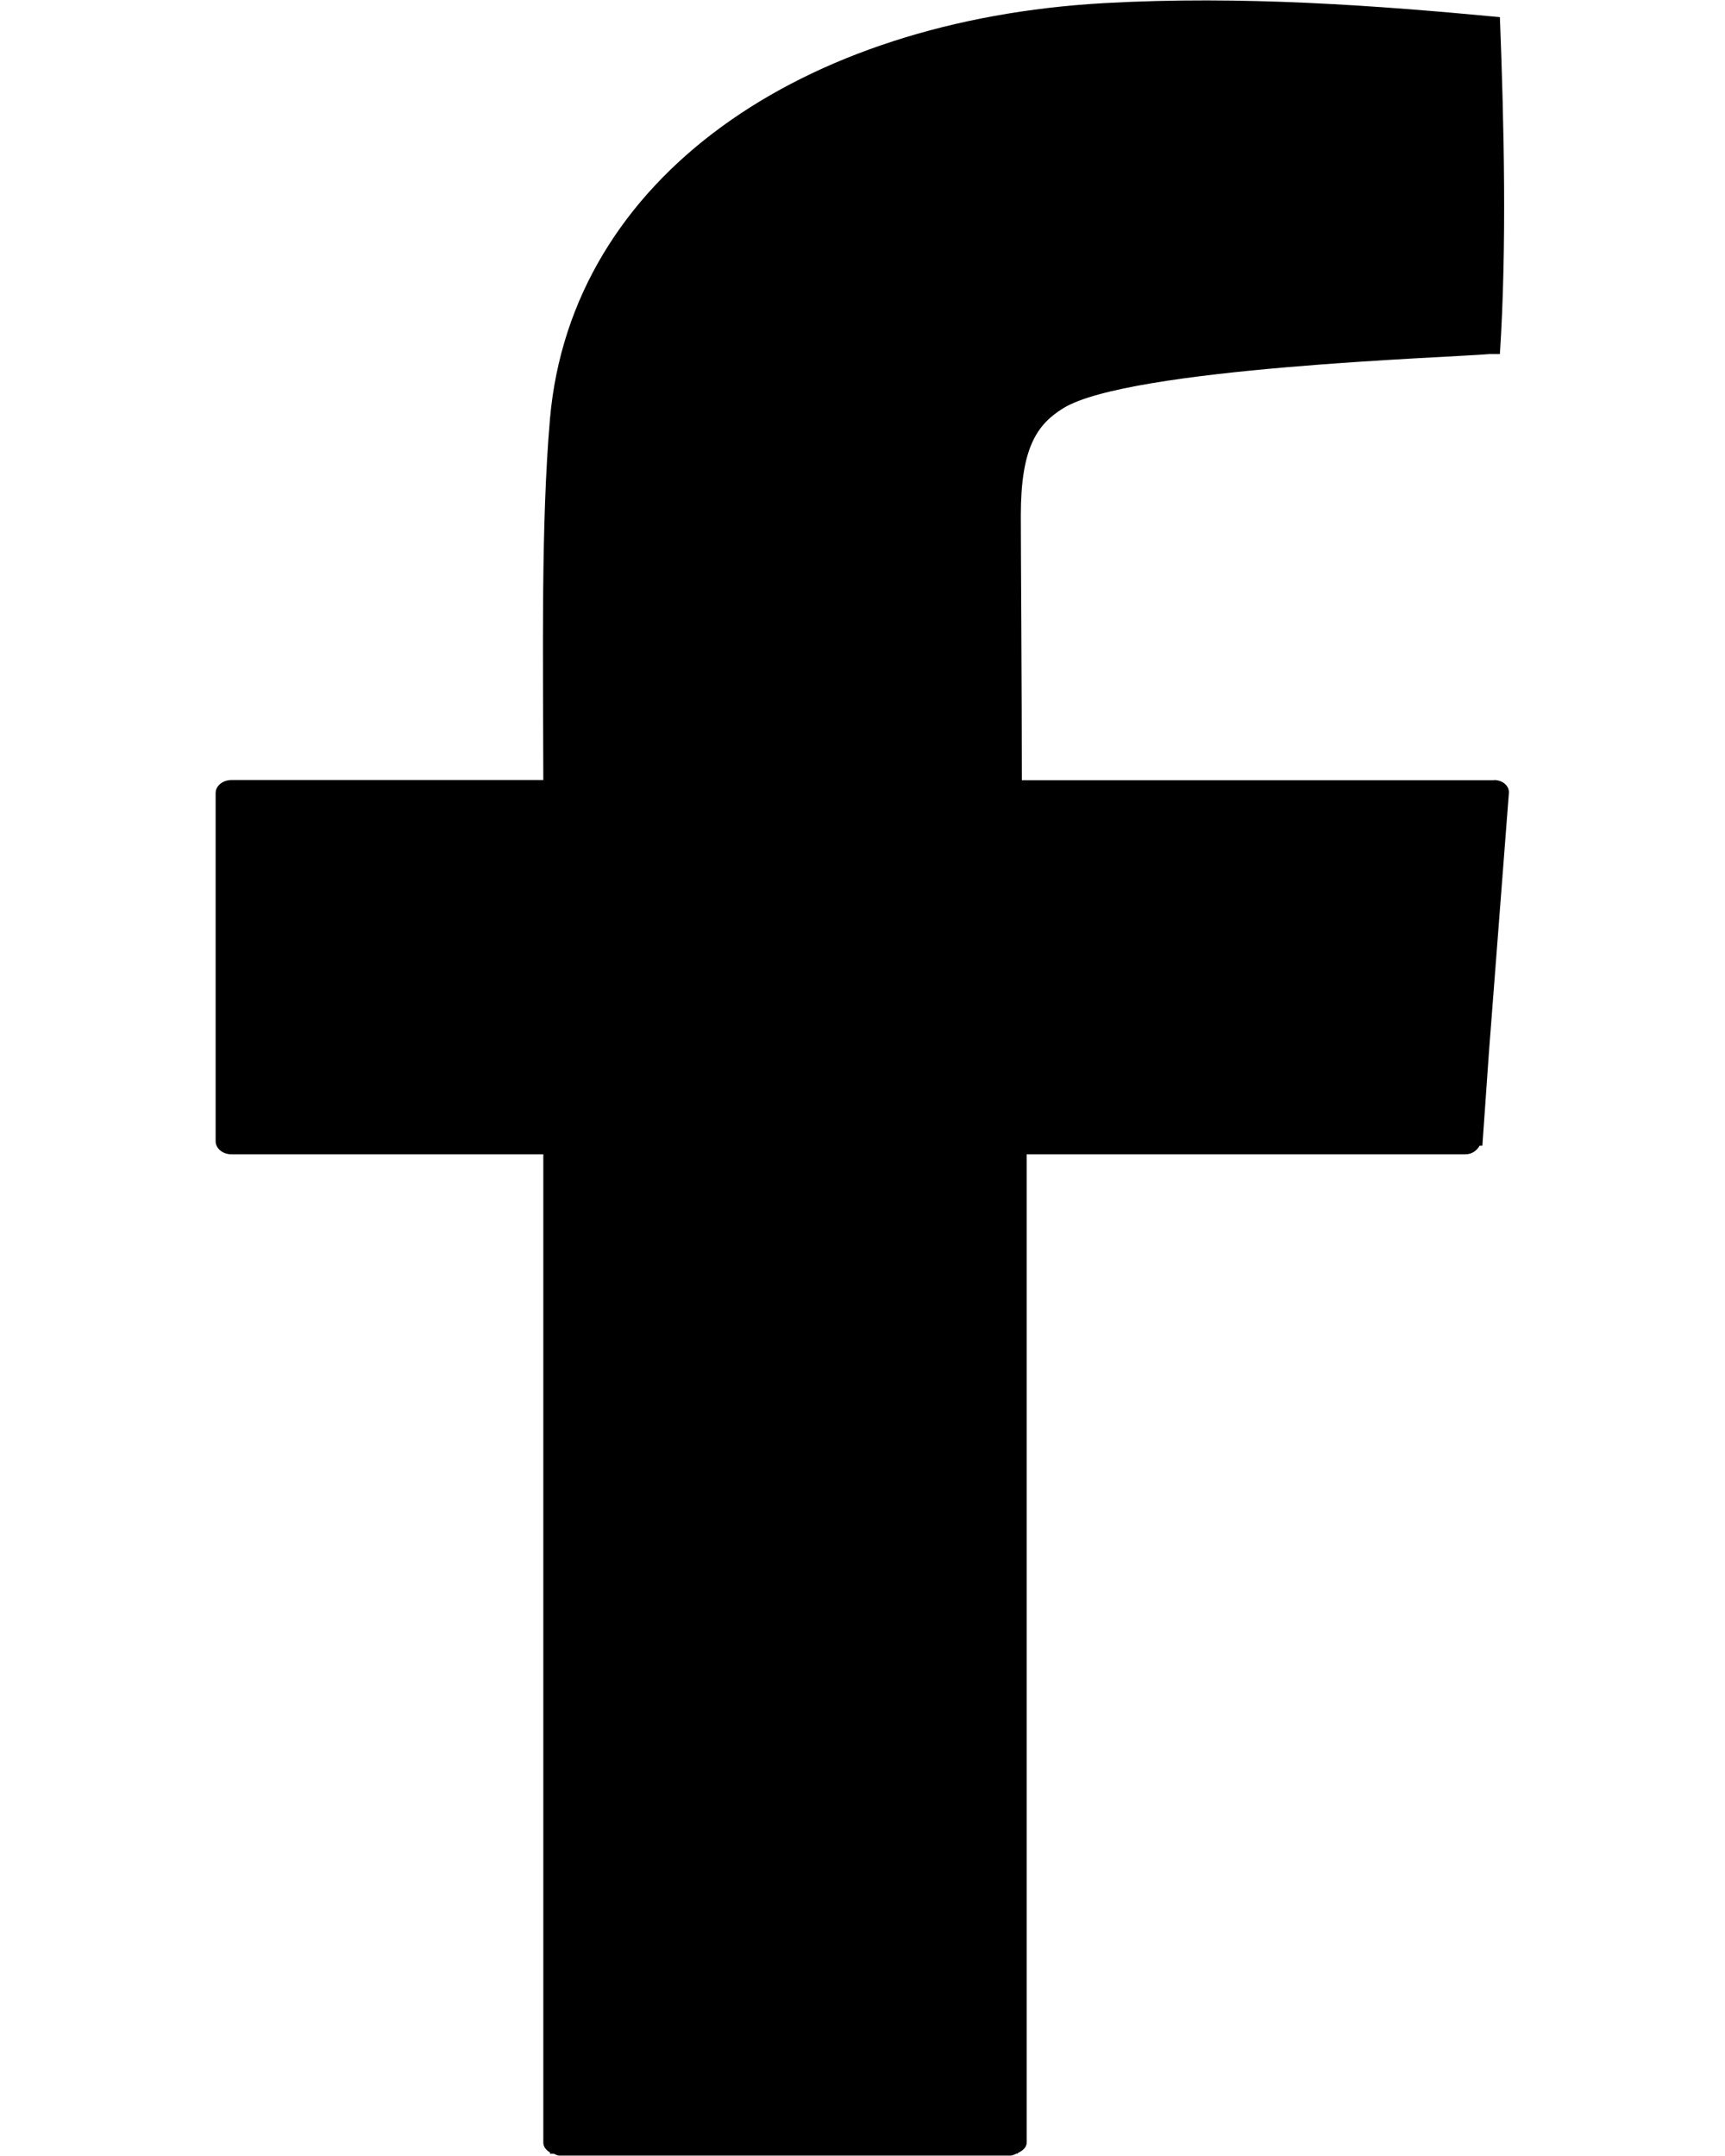 <svg width="32" height="40" viewBox="0 0 32 40" fill="none" xmlns="http://www.w3.org/2000/svg">
<g clip-path="url(#clip0_1215_41907)">
<path d="M27.721 14.475H18.956C18.956 12.866 18.937 10.204 18.937 9.56C18.937 8.312 19.235 7.873 19.727 7.572C20.946 6.824 26.877 6.635 27.632 6.569H27.824C27.954 4.574 27.901 2.311 27.824 0.318C25.558 0.103 23.032 -0.086 20.482 0.058C14.873 0.374 10.599 3.286 10.203 7.764C10.033 9.726 10.076 12.174 10.079 14.472H4.294C4.13 14.472 4 14.581 4 14.712V21.173C4 21.305 4.13 21.416 4.294 21.416H10.079V39.75C10.079 39.831 10.132 39.892 10.203 39.934V39.957C10.224 39.957 10.246 39.957 10.271 39.957C10.305 39.97 10.336 39.992 10.376 39.992H18.745C18.789 39.992 18.82 39.97 18.857 39.955H18.882V39.944C18.974 39.902 19.046 39.838 19.046 39.748V21.416H27.183C27.307 21.416 27.396 21.345 27.449 21.256C27.465 21.256 27.483 21.256 27.499 21.256C27.539 20.676 27.582 20.092 27.622 19.506L27.991 14.712C28 14.581 27.876 14.472 27.715 14.472" fill="black"/>
</g>
<defs>
<clipPath id="clip0_1215_41907">
<rect width="24" height="40" fill="white" transform="translate(4)"/>
</clipPath>
</defs>
</svg>
